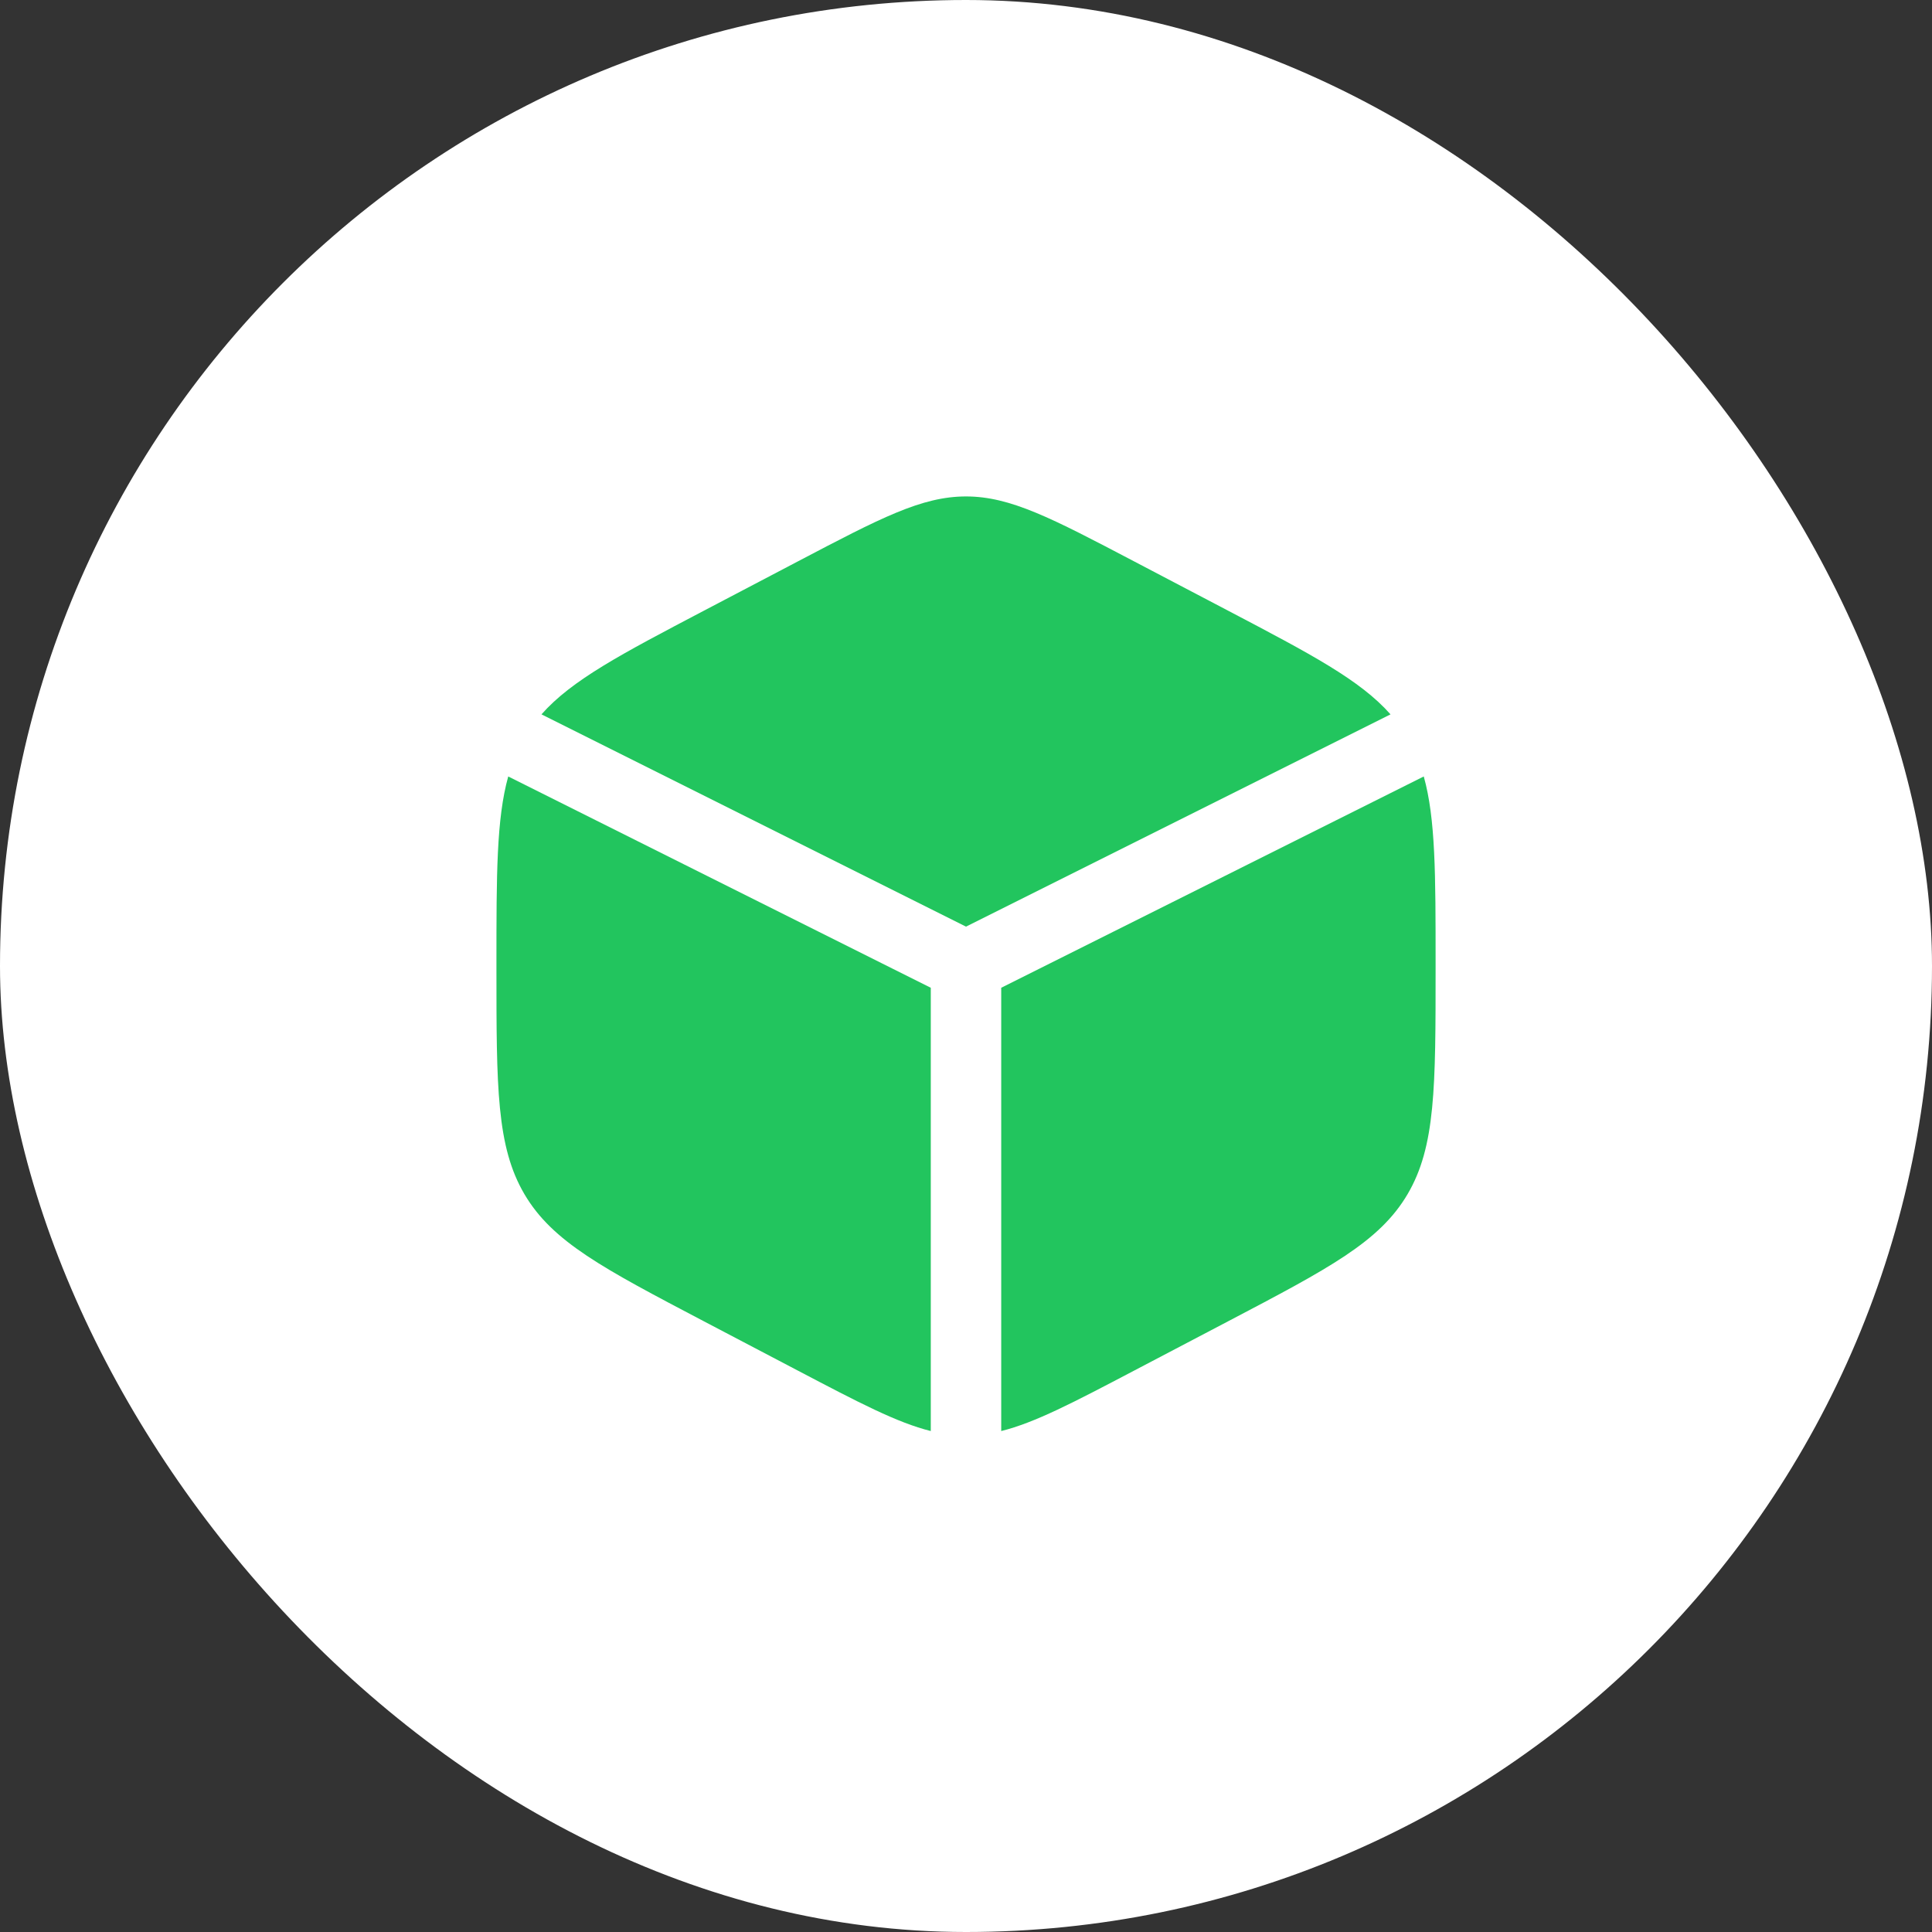 <svg width="48" height="48" viewBox="0 0 48 48" fill="none" xmlns="http://www.w3.org/2000/svg">
<rect x="0" y="0" width="48" height="48" fill="#333333" stroke="none"/>
<rect width="48" height="48" rx="24" fill="white"/>
<path d="M30.508 15.17L28.174 13.946C26.126 12.871 25.102 12.334 24 12.334C22.898 12.334 21.874 12.871 19.826 13.946L17.493 15.17C15.424 16.256 14.207 16.895 13.453 17.748L24 23.022L34.547 17.748C33.793 16.895 32.577 16.256 30.508 15.17Z" fill="#22C55E"/>
<path d="M35.373 19.291L24.875 24.541V35.554C25.712 35.346 26.666 34.846 28.174 34.054L30.507 32.83C33.018 31.512 34.273 30.854 34.97 29.67C35.667 28.486 35.667 27.014 35.667 24.068V23.931C35.667 21.724 35.667 20.343 35.373 19.291Z" fill="#22C55E"/>
<path d="M23.125 35.554V24.541L12.627 19.291C12.334 20.343 12.334 21.724 12.334 23.931V24.068C12.334 27.014 12.334 28.486 13.03 29.67C13.727 30.854 14.983 31.512 17.493 32.83L19.826 34.054C21.335 34.846 22.288 35.346 23.125 35.554Z" fill="#22C55E"/>
</svg>
